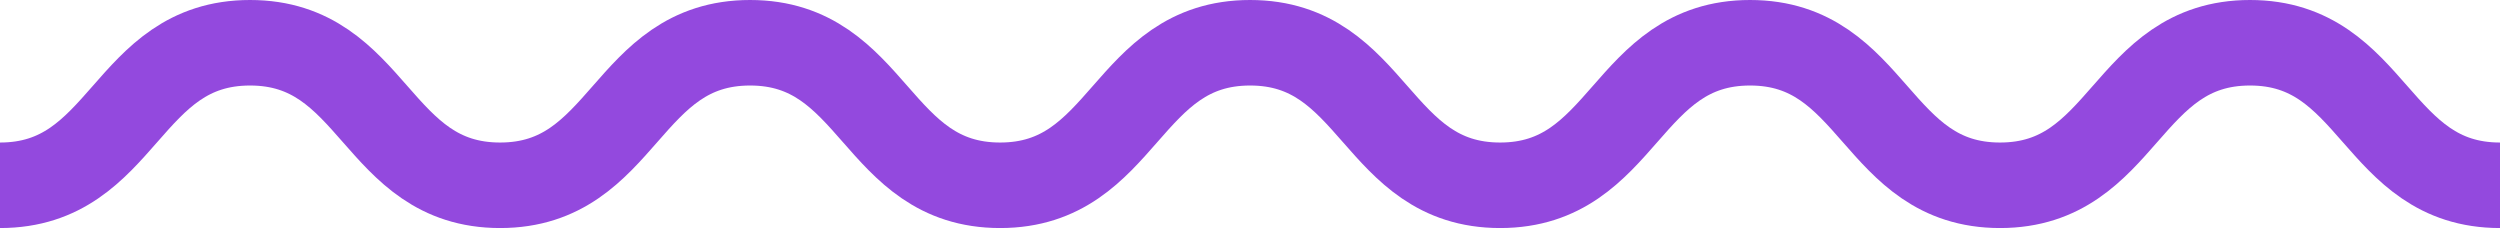 <svg xmlns="http://www.w3.org/2000/svg" width="350.809" height="32"><path fill="none" stroke="#9349de" stroke-miterlimit="10" stroke-width="12" d="M350.809 26c-17.54 0-17.54-20-35.08-20s-17.54 20-35.08 20-17.538-20-35.075-20-17.538 20-35.074 20-17.543-20-35.083-20-17.54 20-35.08 20S122.8 6 105.254 6 87.713 26 70.173 26 52.63 6 35.087 6 17.544 26 0 26" data-name="Caminho 82"/></svg>